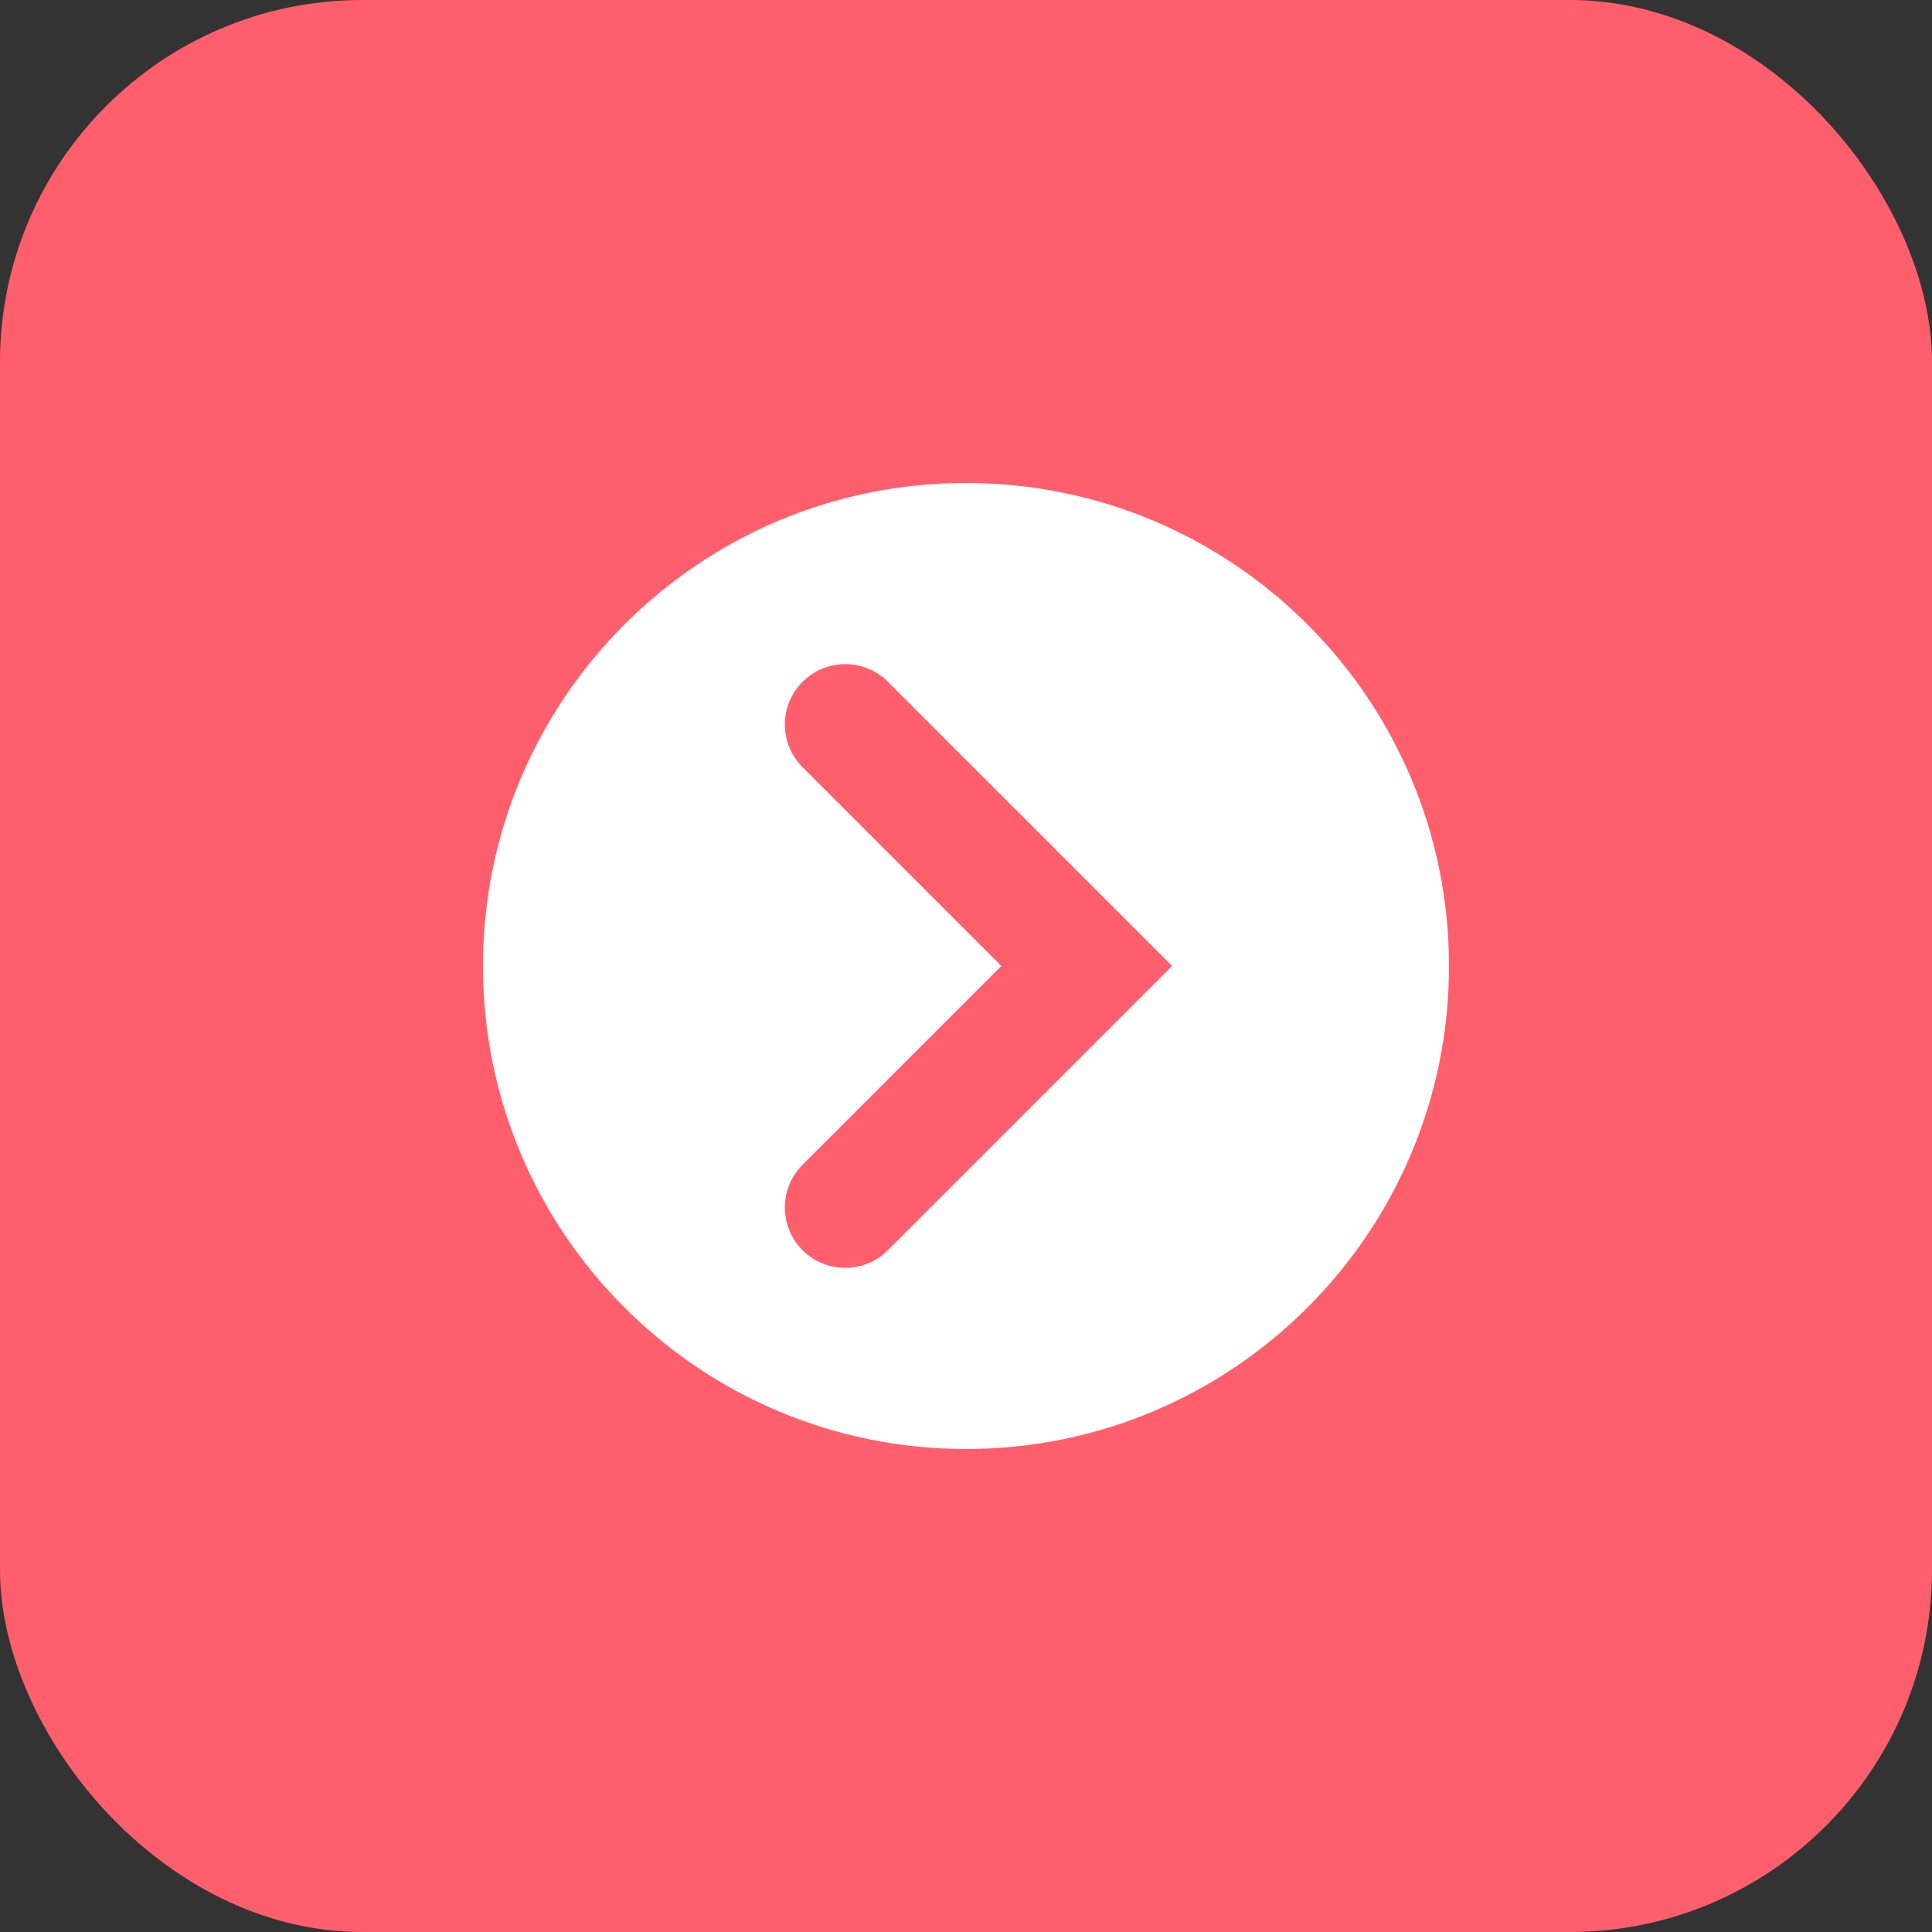 <svg width="32" height="32" viewBox="0 0 32 32" fill="none" xmlns="http://www.w3.org/2000/svg">
    <rect x="0" y="0" width="32" height="32" fill="#333333" stroke="none"/>
    <rect width="32" height="32" rx="6" fill="#ff5f6d"/>
    <path d="M8 16C8 11.582 11.582 8 16 8C20.418 8 24 11.582 24 16C24 20.418 20.418 24 16 24C11.582 24 8 20.418 8 16Z" fill="white"/>
    <path d="M14 12L18 16L14 20" stroke="#ff5f6d" stroke-width="2" stroke-linecap="round"/>
</svg> 